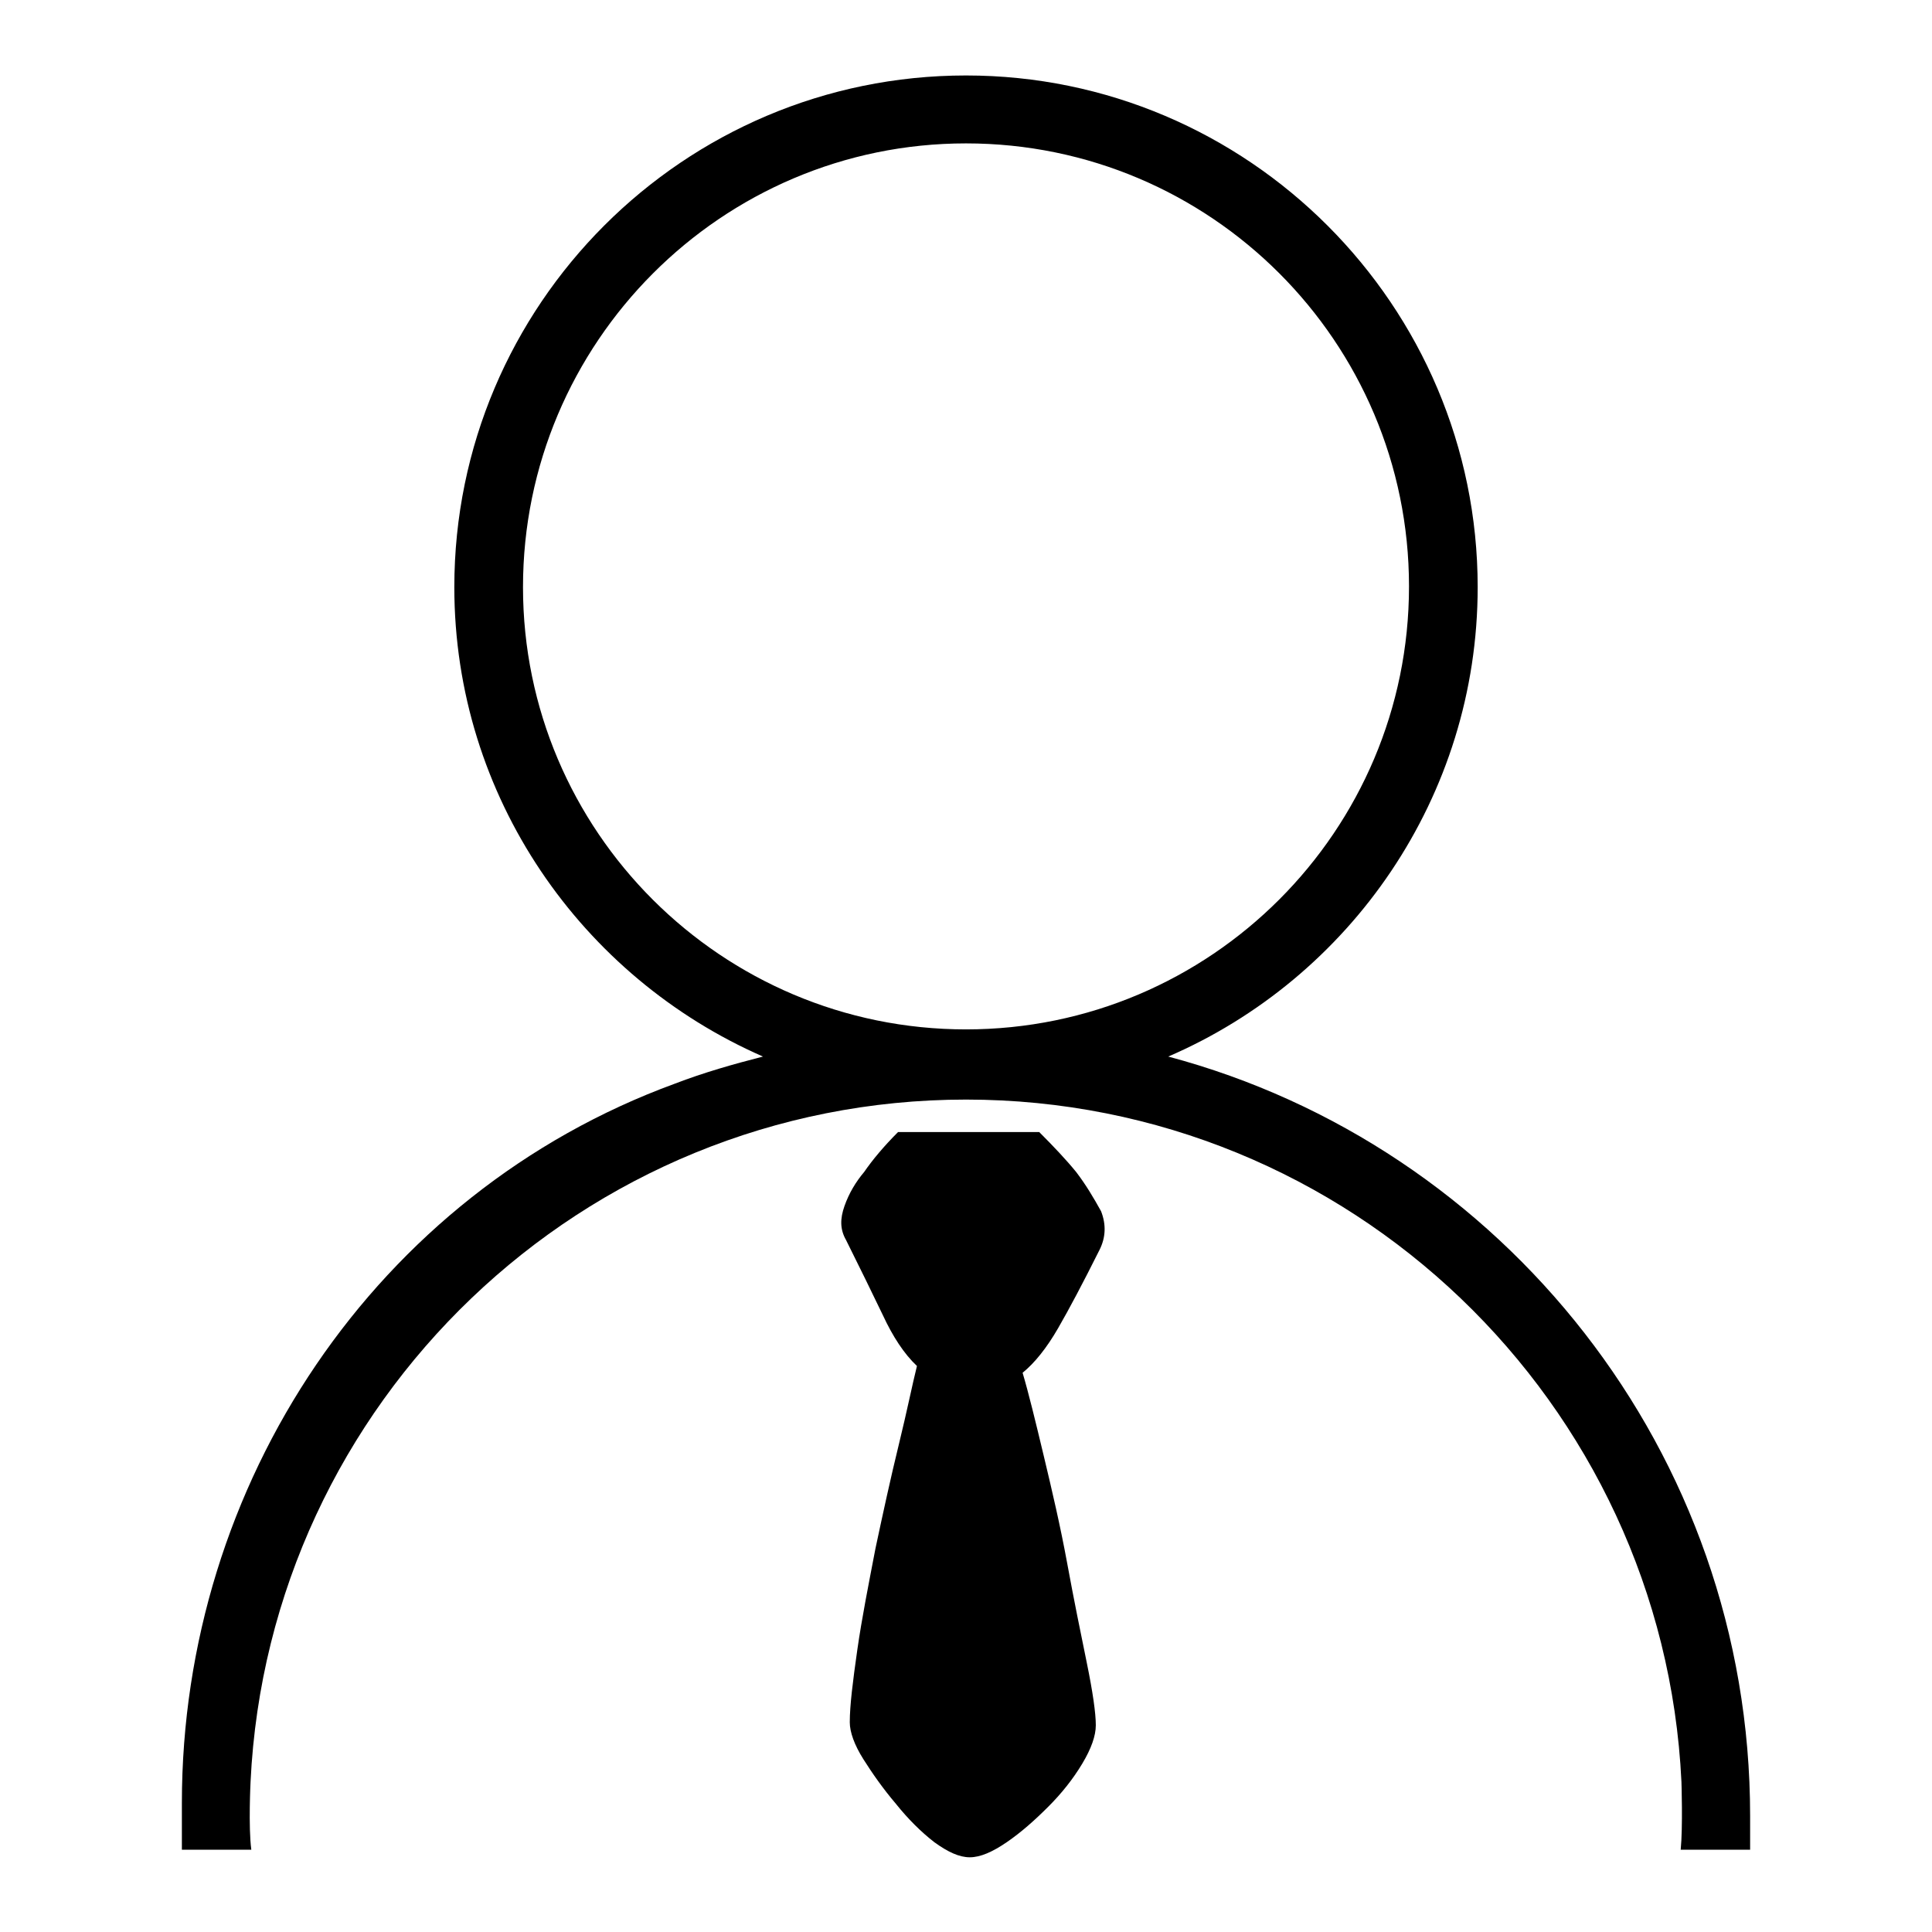 <?xml version="1.0" encoding="utf-8"?>
<!-- Svg Vector Icons : http://www.onlinewebfonts.com/icon -->
<!DOCTYPE svg PUBLIC "-//W3C//DTD SVG 1.1//EN" "http://www.w3.org/Graphics/SVG/1.1/DTD/svg11.dtd">
<svg version="1.1" xmlns="http://www.w3.org/2000/svg" xmlns:xlink="http://www.w3.org/1999/xlink" x="0px" y="0px" viewBox="0 0 256 256" enable-background="new 0 0 256 256" xml:space="preserve">
<g><g><path fill="#000000" d="M154.8,140c24.1-10.4,41-34.4,41-62.2c0-37.3-30.4-67.8-67.8-67.8S60.2,40.4,60.2,77.8c0,27.8,16.9,51.7,40.9,62.2c-3.9,1-7.8,2.1-11.7,3.6c-39.6,14.5-65.3,53-65.3,95.3v6.2h9.2c-0.4-3-0.1-9-0.1-9c2.4-50.3,44-90.4,94.8-90.4c50.8,0,92.4,40.1,94.8,90.4c0,0,0.2,6-0.1,9h9.2v-4.5C231.9,192.4,199.1,151.8,154.8,140z M69.3,77.8C69.3,45.4,95.6,19,128,19s58.7,26.3,58.7,58.7c0,32.4-26.3,58.7-58.7,58.7S69.3,110.1,69.3,77.8z"/><path fill="#000000" d="M142.6,155.3c-1.3-1.6-3-3.4-4.9-5.3H119c-1.9,1.9-3.4,3.7-4.5,5.3c-1.1,1.3-2,2.8-2.6,4.5s-0.6,3.1,0.2,4.5c1.9,3.8,3.5,7.1,4.9,10c1.3,2.8,2.8,5.1,4.5,6.7c-0.6,2.4-1.3,5.9-2.4,10.4c-1.1,4.5-2.1,9.1-3.1,13.8c-0.9,4.7-1.8,9.2-2.4,13.4s-1,7.4-1,9.6c0,1.3,0.6,3,1.8,4.9c1.2,1.9,2.6,3.9,4.3,5.9c1.6,2,3.3,3.7,5.1,5.1c1.8,1.3,3.3,2,4.7,2s3-0.7,4.9-2s3.7-2.9,5.5-4.7s3.3-3.7,4.5-5.7c1.2-2,1.8-3.7,1.8-5.1c0-1.6-0.4-4.4-1.2-8.3c-0.8-3.9-1.7-8.3-2.6-13.2s-2-9.6-3.1-14.2c-1.1-4.6-2-8.3-2.8-11c1.6-1.3,3.2-3.3,4.7-5.9c1.5-2.6,3.3-6,5.5-10.4c0.8-1.6,0.9-3.3,0.2-5.1C144.9,158.7,143.9,157,142.6,155.3z"/></g></g>
</svg>